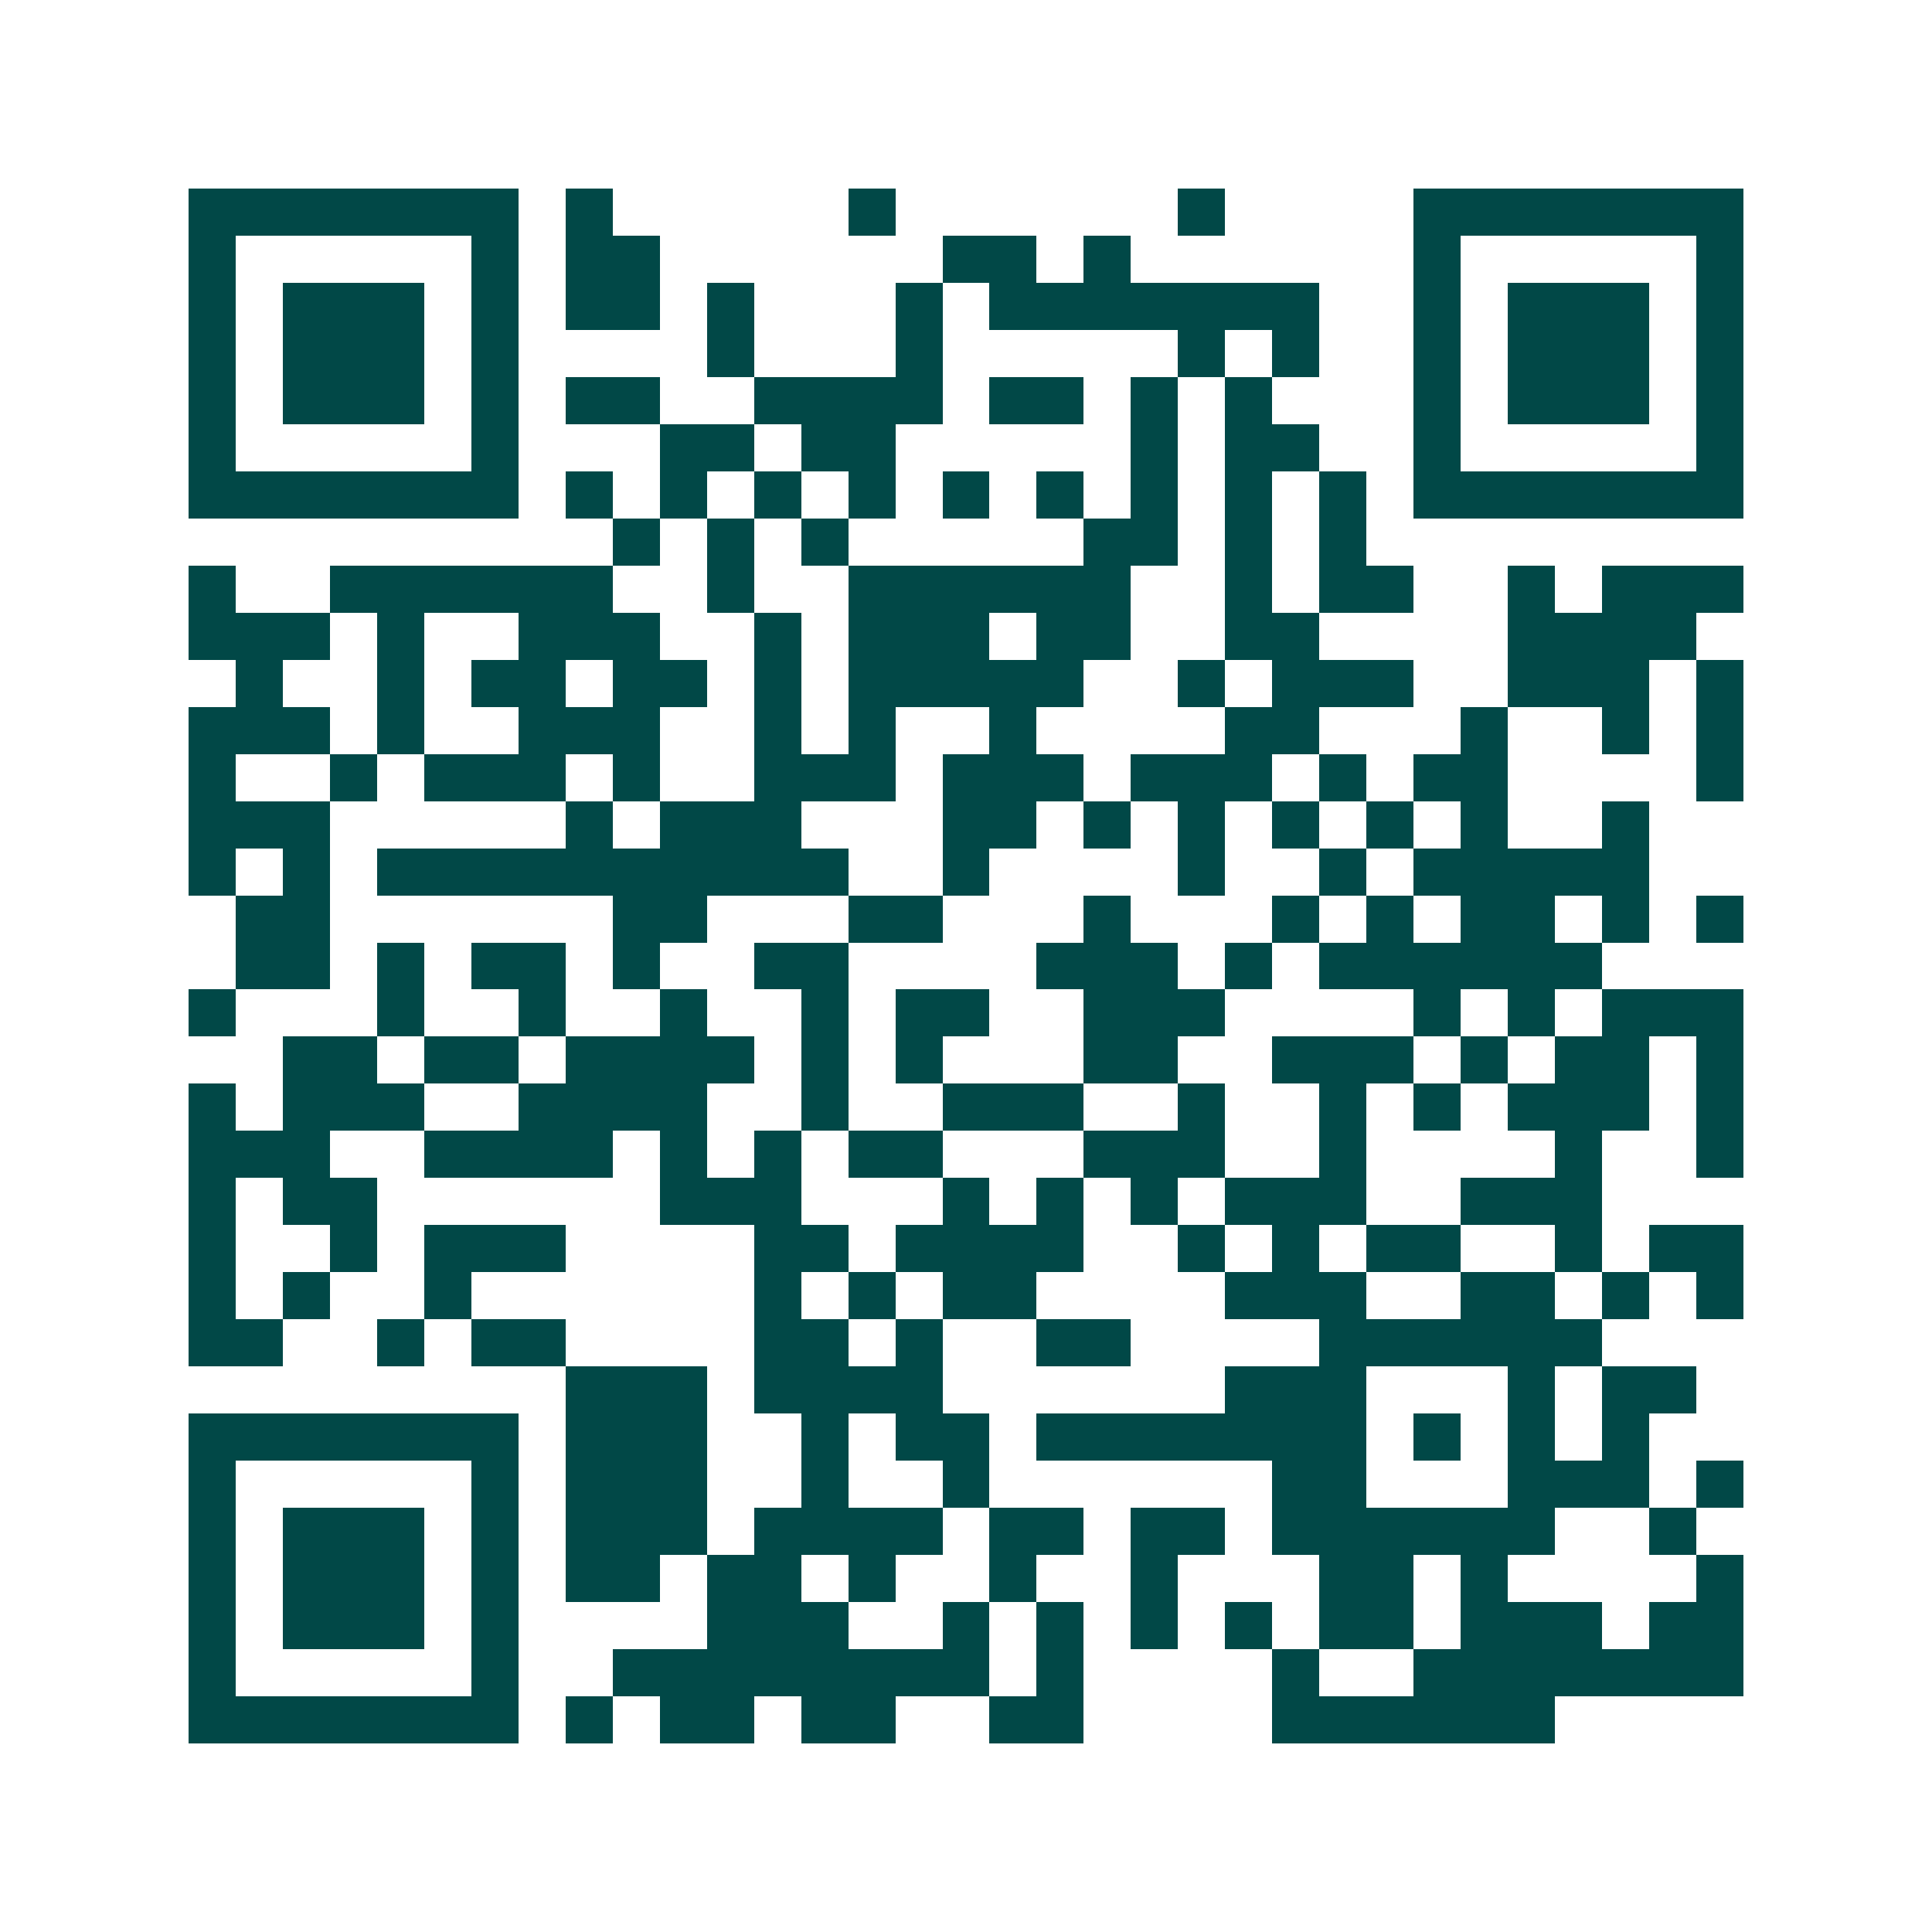 <svg xmlns="http://www.w3.org/2000/svg" width="200" height="200" viewBox="0 0 41 41" shape-rendering="crispEdges"><path fill="#ffffff" d="M0 0h41v41H0z"/><path stroke="#014847" d="M4 4.5h7m1 0h1m5 0h1m6 0h1m4 0h7M4 5.5h1m5 0h1m1 0h2m6 0h2m1 0h1m6 0h1m5 0h1M4 6.5h1m1 0h3m1 0h1m1 0h2m1 0h1m3 0h1m1 0h7m2 0h1m1 0h3m1 0h1M4 7.5h1m1 0h3m1 0h1m4 0h1m3 0h1m5 0h1m1 0h1m2 0h1m1 0h3m1 0h1M4 8.5h1m1 0h3m1 0h1m1 0h2m2 0h4m1 0h2m1 0h1m1 0h1m3 0h1m1 0h3m1 0h1M4 9.5h1m5 0h1m3 0h2m1 0h2m5 0h1m1 0h2m2 0h1m5 0h1M4 10.5h7m1 0h1m1 0h1m1 0h1m1 0h1m1 0h1m1 0h1m1 0h1m1 0h1m1 0h1m1 0h7M13 11.5h1m1 0h1m1 0h1m5 0h2m1 0h1m1 0h1M4 12.5h1m2 0h6m2 0h1m2 0h6m2 0h1m1 0h2m2 0h1m1 0h3M4 13.5h3m1 0h1m2 0h3m2 0h1m1 0h3m1 0h2m2 0h2m4 0h4M5 14.5h1m2 0h1m1 0h2m1 0h2m1 0h1m1 0h5m2 0h1m1 0h3m2 0h3m1 0h1M4 15.5h3m1 0h1m2 0h3m2 0h1m1 0h1m2 0h1m4 0h2m3 0h1m2 0h1m1 0h1M4 16.5h1m2 0h1m1 0h3m1 0h1m2 0h3m1 0h3m1 0h3m1 0h1m1 0h2m4 0h1M4 17.5h3m5 0h1m1 0h3m3 0h2m1 0h1m1 0h1m1 0h1m1 0h1m1 0h1m2 0h1M4 18.5h1m1 0h1m1 0h10m2 0h1m4 0h1m2 0h1m1 0h5M5 19.5h2m6 0h2m3 0h2m3 0h1m3 0h1m1 0h1m1 0h2m1 0h1m1 0h1M5 20.5h2m1 0h1m1 0h2m1 0h1m2 0h2m4 0h3m1 0h1m1 0h6M4 21.5h1m3 0h1m2 0h1m2 0h1m2 0h1m1 0h2m2 0h3m4 0h1m1 0h1m1 0h3M6 22.5h2m1 0h2m1 0h4m1 0h1m1 0h1m3 0h2m2 0h3m1 0h1m1 0h2m1 0h1M4 23.5h1m1 0h3m2 0h4m2 0h1m2 0h3m2 0h1m2 0h1m1 0h1m1 0h3m1 0h1M4 24.5h3m2 0h4m1 0h1m1 0h1m1 0h2m3 0h3m2 0h1m4 0h1m2 0h1M4 25.5h1m1 0h2m6 0h3m3 0h1m1 0h1m1 0h1m1 0h3m2 0h3M4 26.5h1m2 0h1m1 0h3m4 0h2m1 0h4m2 0h1m1 0h1m1 0h2m2 0h1m1 0h2M4 27.5h1m1 0h1m2 0h1m6 0h1m1 0h1m1 0h2m4 0h3m2 0h2m1 0h1m1 0h1M4 28.5h2m2 0h1m1 0h2m4 0h2m1 0h1m2 0h2m4 0h6M12 29.5h3m1 0h4m6 0h3m3 0h1m1 0h2M4 30.5h7m1 0h3m2 0h1m1 0h2m1 0h7m1 0h1m1 0h1m1 0h1M4 31.5h1m5 0h1m1 0h3m2 0h1m2 0h1m6 0h2m3 0h3m1 0h1M4 32.5h1m1 0h3m1 0h1m1 0h3m1 0h4m1 0h2m1 0h2m1 0h6m2 0h1M4 33.5h1m1 0h3m1 0h1m1 0h2m1 0h2m1 0h1m2 0h1m2 0h1m3 0h2m1 0h1m4 0h1M4 34.5h1m1 0h3m1 0h1m4 0h3m2 0h1m1 0h1m1 0h1m1 0h1m1 0h2m1 0h3m1 0h2M4 35.5h1m5 0h1m2 0h8m1 0h1m4 0h1m2 0h7M4 36.5h7m1 0h1m1 0h2m1 0h2m2 0h2m4 0h6"/></svg>
